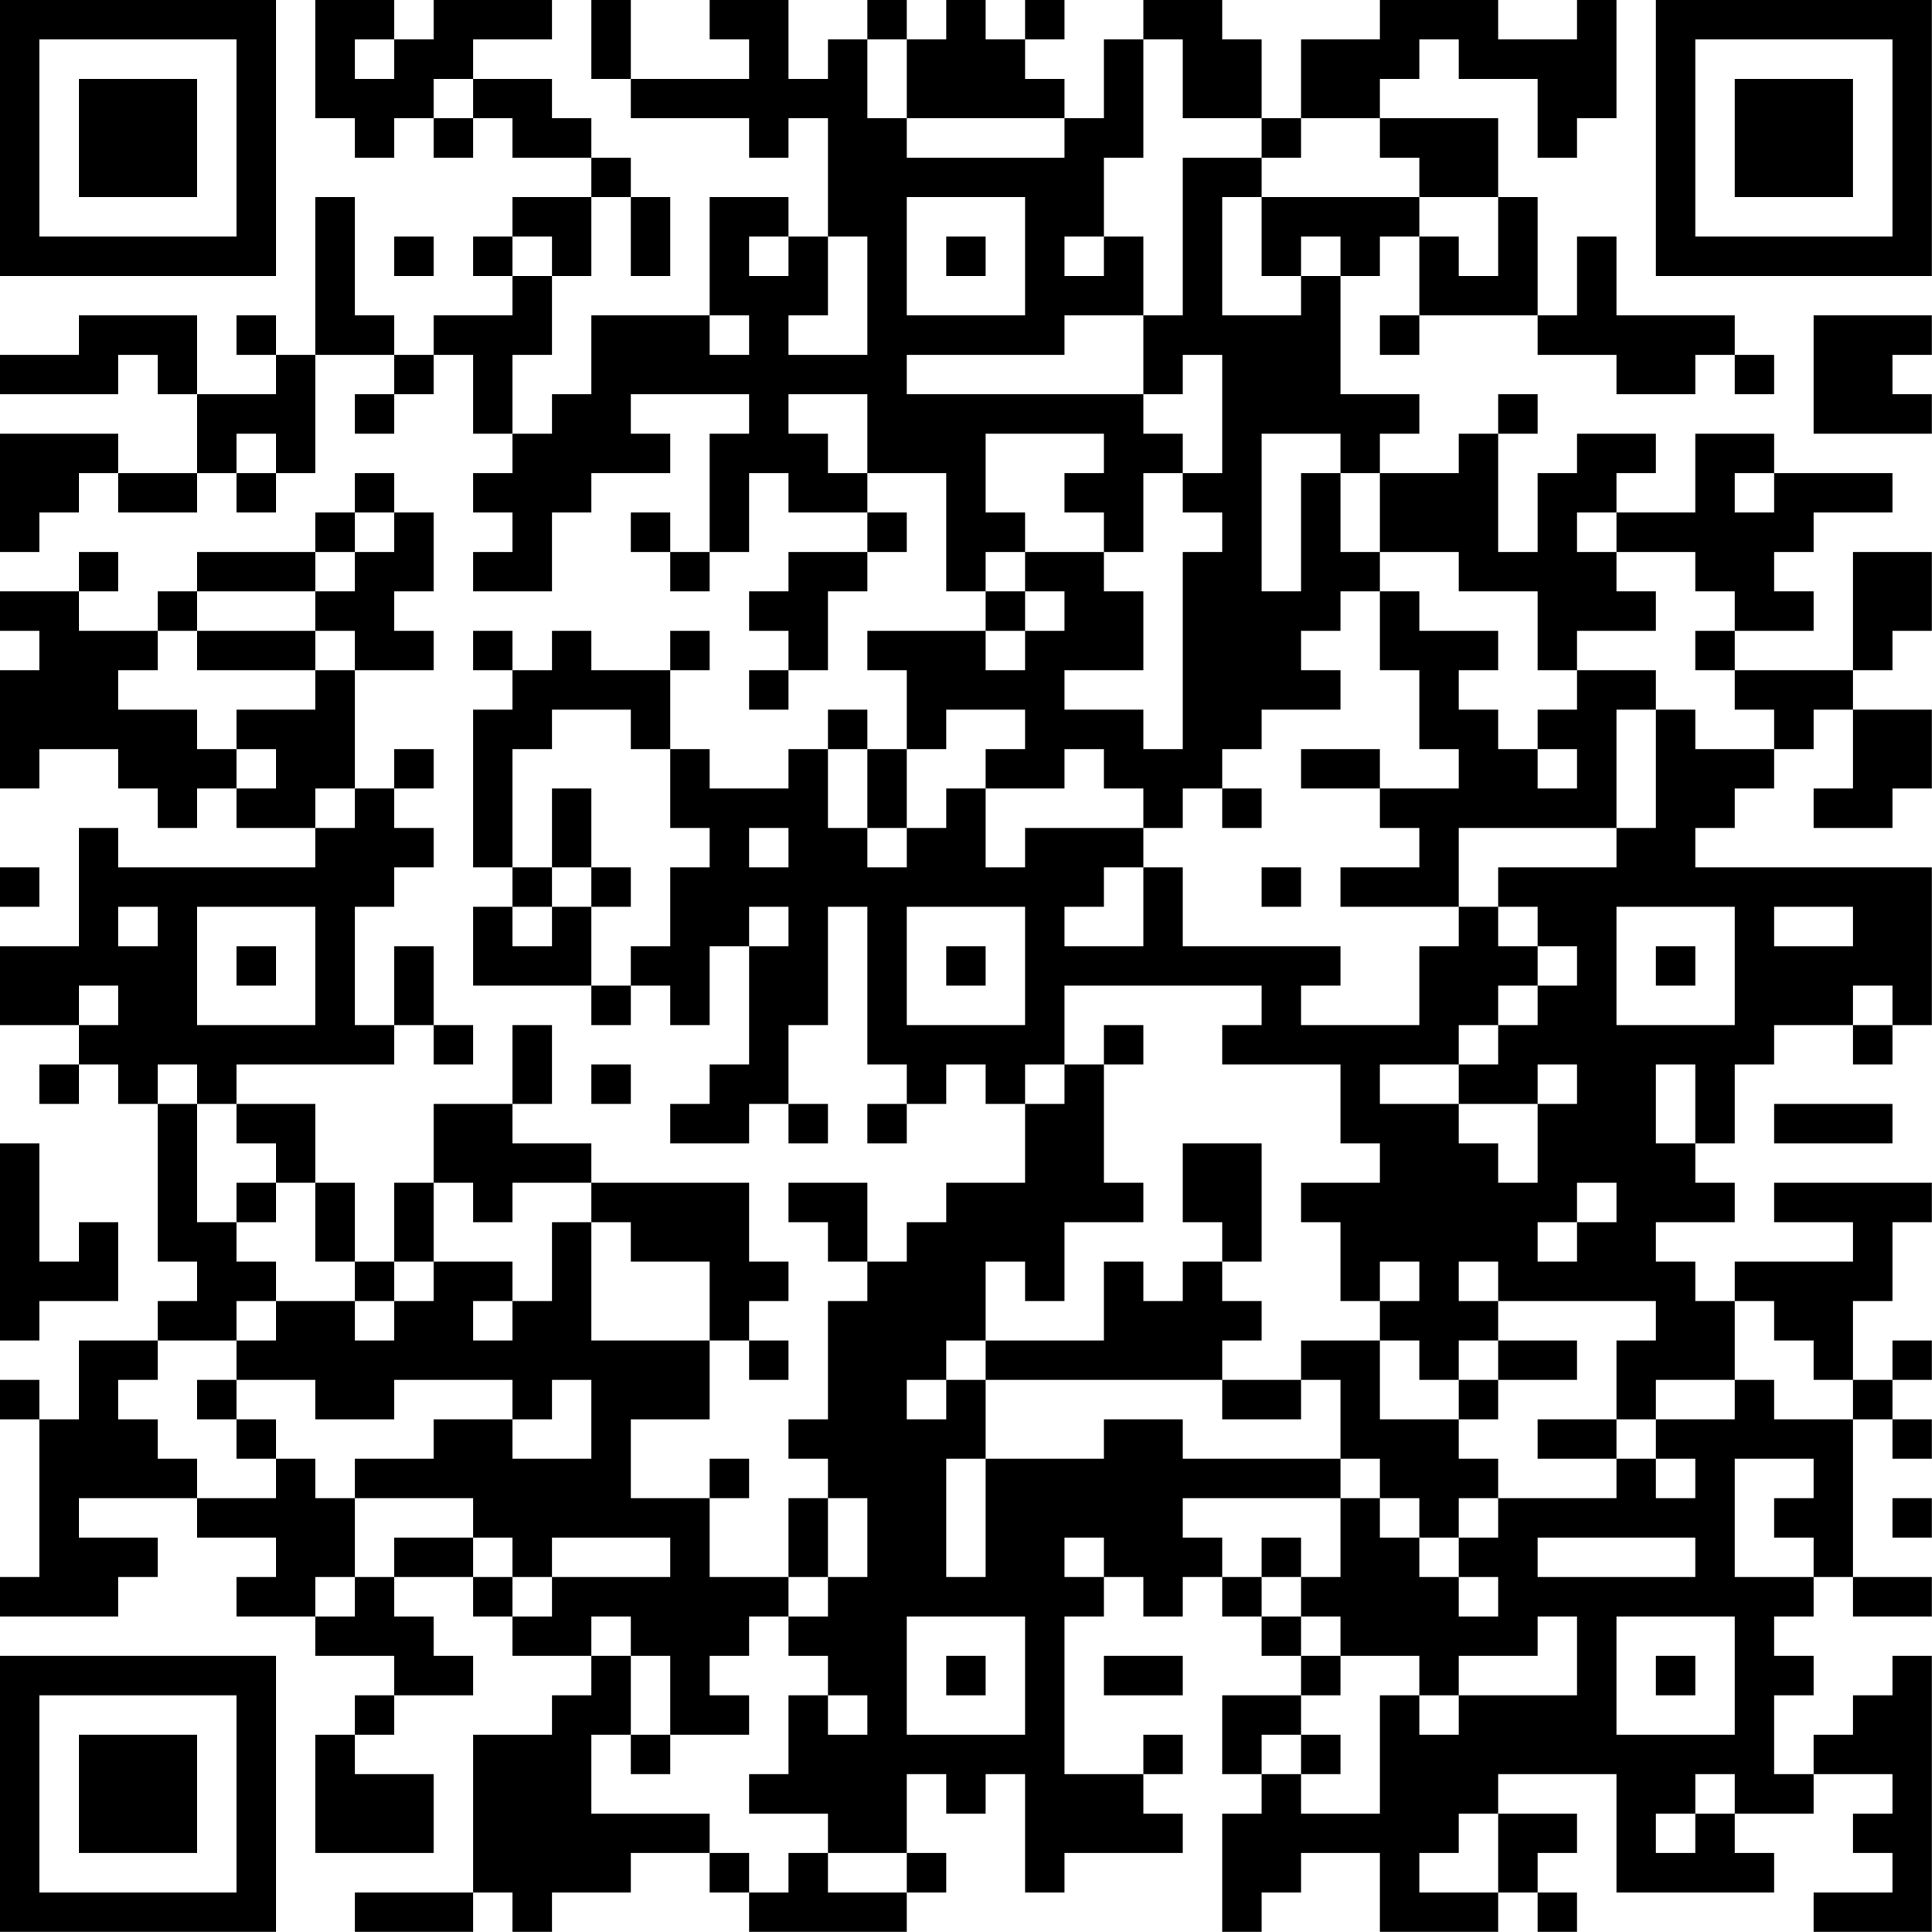 <?xml version="1.0" encoding="UTF-8"?>
<svg xmlns="http://www.w3.org/2000/svg" version="1.1" width="300" height="300" viewBox="0 0 300 300"><rect x="0" y="0" width="300" height="300" fill="#ffffff"/><g transform="scale(6.122)"><g transform="translate(0,0)"><path fill-rule="evenodd" d="M8 0L8 3L9 3L9 4L10 4L10 3L11 3L11 4L12 4L12 3L13 3L13 4L15 4L15 5L13 5L13 6L12 6L12 7L13 7L13 8L11 8L11 9L10 9L10 8L9 8L9 5L8 5L8 9L7 9L7 8L6 8L6 9L7 9L7 10L5 10L5 8L2 8L2 9L0 9L0 10L3 10L3 9L4 9L4 10L5 10L5 12L3 12L3 11L0 11L0 14L1 14L1 13L2 13L2 12L3 12L3 13L5 13L5 12L6 12L6 13L7 13L7 12L8 12L8 9L10 9L10 10L9 10L9 11L10 11L10 10L11 10L11 9L12 9L12 11L13 11L13 12L12 12L12 13L13 13L13 14L12 14L12 15L14 15L14 13L15 13L15 12L17 12L17 11L16 11L16 10L19 10L19 11L18 11L18 14L17 14L17 13L16 13L16 14L17 14L17 15L18 15L18 14L19 14L19 12L20 12L20 13L22 13L22 14L20 14L20 15L19 15L19 16L20 16L20 17L19 17L19 18L20 18L20 17L21 17L21 15L22 15L22 14L23 14L23 13L22 13L22 12L24 12L24 15L25 15L25 16L22 16L22 17L23 17L23 19L22 19L22 18L21 18L21 19L20 19L20 20L18 20L18 19L17 19L17 17L18 17L18 16L17 16L17 17L15 17L15 16L14 16L14 17L13 17L13 16L12 16L12 17L13 17L13 18L12 18L12 22L13 22L13 23L12 23L12 25L15 25L15 26L16 26L16 25L17 25L17 26L18 26L18 24L19 24L19 27L18 27L18 28L17 28L17 29L19 29L19 28L20 28L20 29L21 29L21 28L20 28L20 26L21 26L21 23L22 23L22 27L23 27L23 28L22 28L22 29L23 29L23 28L24 28L24 27L25 27L25 28L26 28L26 30L24 30L24 31L23 31L23 32L22 32L22 30L20 30L20 31L21 31L21 32L22 32L22 33L21 33L21 36L20 36L20 37L21 37L21 38L20 38L20 40L18 40L18 38L19 38L19 37L18 37L18 38L16 38L16 36L18 36L18 34L19 34L19 35L20 35L20 34L19 34L19 33L20 33L20 32L19 32L19 30L15 30L15 29L13 29L13 28L14 28L14 26L13 26L13 28L11 28L11 30L10 30L10 32L9 32L9 30L8 30L8 28L6 28L6 27L10 27L10 26L11 26L11 27L12 27L12 26L11 26L11 24L10 24L10 26L9 26L9 23L10 23L10 22L11 22L11 21L10 21L10 20L11 20L11 19L10 19L10 20L9 20L9 17L11 17L11 16L10 16L10 15L11 15L11 13L10 13L10 12L9 12L9 13L8 13L8 14L5 14L5 15L4 15L4 16L2 16L2 15L3 15L3 14L2 14L2 15L0 15L0 16L1 16L1 17L0 17L0 20L1 20L1 19L3 19L3 20L4 20L4 21L5 21L5 20L6 20L6 21L8 21L8 22L3 22L3 21L2 21L2 24L0 24L0 26L2 26L2 27L1 27L1 28L2 28L2 27L3 27L3 28L4 28L4 32L5 32L5 33L4 33L4 34L2 34L2 36L1 36L1 35L0 35L0 36L1 36L1 40L0 40L0 41L3 41L3 40L4 40L4 39L2 39L2 38L5 38L5 39L7 39L7 40L6 40L6 41L8 41L8 42L10 42L10 43L9 43L9 44L8 44L8 47L11 47L11 45L9 45L9 44L10 44L10 43L12 43L12 42L11 42L11 41L10 41L10 40L12 40L12 41L13 41L13 42L15 42L15 43L14 43L14 44L12 44L12 48L9 48L9 49L12 49L12 48L13 48L13 49L14 49L14 48L16 48L16 47L18 47L18 48L19 48L19 49L23 49L23 48L24 48L24 47L23 47L23 45L24 45L24 46L25 46L25 45L26 45L26 48L27 48L27 47L30 47L30 46L29 46L29 45L30 45L30 44L29 44L29 45L27 45L27 41L28 41L28 40L29 40L29 41L30 41L30 40L31 40L31 41L32 41L32 42L33 42L33 43L31 43L31 45L32 45L32 46L31 46L31 49L32 49L32 48L33 48L33 47L35 47L35 49L38 49L38 48L39 48L39 49L40 49L40 48L39 48L39 47L40 47L40 46L38 46L38 45L41 45L41 48L45 48L45 47L44 47L44 46L46 46L46 45L48 45L48 46L47 46L47 47L48 47L48 48L46 48L46 49L49 49L49 42L48 42L48 43L47 43L47 44L46 44L46 45L45 45L45 43L46 43L46 42L45 42L45 41L46 41L46 40L47 40L47 41L49 41L49 40L47 40L47 36L48 36L48 37L49 37L49 36L48 36L48 35L49 35L49 34L48 34L48 35L47 35L47 33L48 33L48 31L49 31L49 30L45 30L45 31L47 31L47 32L44 32L44 33L43 33L43 32L42 32L42 31L44 31L44 30L43 30L43 29L44 29L44 27L45 27L45 26L47 26L47 27L48 27L48 26L49 26L49 22L43 22L43 21L44 21L44 20L45 20L45 19L46 19L46 18L47 18L47 20L46 20L46 21L48 21L48 20L49 20L49 18L47 18L47 17L48 17L48 16L49 16L49 14L47 14L47 17L44 17L44 16L46 16L46 15L45 15L45 14L46 14L46 13L48 13L48 12L45 12L45 11L43 11L43 13L41 13L41 12L42 12L42 11L40 11L40 12L39 12L39 14L38 14L38 11L39 11L39 10L38 10L38 11L37 11L37 12L35 12L35 11L36 11L36 10L34 10L34 7L35 7L35 6L36 6L36 8L35 8L35 9L36 9L36 8L39 8L39 9L41 9L41 10L43 10L43 9L44 9L44 10L45 10L45 9L44 9L44 8L41 8L41 6L40 6L40 8L39 8L39 5L38 5L38 3L35 3L35 2L36 2L36 1L37 1L37 2L39 2L39 4L40 4L40 3L41 3L41 0L40 0L40 1L38 1L38 0L35 0L35 1L33 1L33 3L32 3L32 1L31 1L31 0L29 0L29 1L28 1L28 3L27 3L27 2L26 2L26 1L27 1L27 0L26 0L26 1L25 1L25 0L24 0L24 1L23 1L23 0L22 0L22 1L21 1L21 2L20 2L20 0L18 0L18 1L19 1L19 2L16 2L16 0L15 0L15 2L16 2L16 3L19 3L19 4L20 4L20 3L21 3L21 6L20 6L20 5L18 5L18 8L15 8L15 10L14 10L14 11L13 11L13 9L14 9L14 7L15 7L15 5L16 5L16 7L17 7L17 5L16 5L16 4L15 4L15 3L14 3L14 2L12 2L12 1L14 1L14 0L11 0L11 1L10 1L10 0ZM9 1L9 2L10 2L10 1ZM22 1L22 3L23 3L23 4L27 4L27 3L23 3L23 1ZM29 1L29 4L28 4L28 6L27 6L27 7L28 7L28 6L29 6L29 8L27 8L27 9L23 9L23 10L29 10L29 11L30 11L30 12L29 12L29 14L28 14L28 13L27 13L27 12L28 12L28 11L25 11L25 13L26 13L26 14L25 14L25 15L26 15L26 16L25 16L25 17L26 17L26 16L27 16L27 15L26 15L26 14L28 14L28 15L29 15L29 17L27 17L27 18L29 18L29 19L30 19L30 14L31 14L31 13L30 13L30 12L31 12L31 9L30 9L30 10L29 10L29 8L30 8L30 4L32 4L32 5L31 5L31 8L33 8L33 7L34 7L34 6L33 6L33 7L32 7L32 5L36 5L36 6L37 6L37 7L38 7L38 5L36 5L36 4L35 4L35 3L33 3L33 4L32 4L32 3L30 3L30 1ZM11 2L11 3L12 3L12 2ZM23 5L23 8L26 8L26 5ZM10 6L10 7L11 7L11 6ZM13 6L13 7L14 7L14 6ZM19 6L19 7L20 7L20 6ZM21 6L21 8L20 8L20 9L22 9L22 6ZM24 6L24 7L25 7L25 6ZM18 8L18 9L19 9L19 8ZM46 8L46 11L49 11L49 10L48 10L48 9L49 9L49 8ZM20 10L20 11L21 11L21 12L22 12L22 10ZM6 11L6 12L7 12L7 11ZM32 11L32 15L33 15L33 12L34 12L34 14L35 14L35 15L34 15L34 16L33 16L33 17L34 17L34 18L32 18L32 19L31 19L31 20L30 20L30 21L29 21L29 20L28 20L28 19L27 19L27 20L25 20L25 19L26 19L26 18L24 18L24 19L23 19L23 21L22 21L22 19L21 19L21 21L22 21L22 22L23 22L23 21L24 21L24 20L25 20L25 22L26 22L26 21L29 21L29 22L28 22L28 23L27 23L27 24L29 24L29 22L30 22L30 24L34 24L34 25L33 25L33 26L36 26L36 24L37 24L37 23L38 23L38 24L39 24L39 25L38 25L38 26L37 26L37 27L35 27L35 28L37 28L37 29L38 29L38 30L39 30L39 28L40 28L40 27L39 27L39 28L37 28L37 27L38 27L38 26L39 26L39 25L40 25L40 24L39 24L39 23L38 23L38 22L41 22L41 21L42 21L42 18L43 18L43 19L45 19L45 18L44 18L44 17L43 17L43 16L44 16L44 15L43 15L43 14L41 14L41 13L40 13L40 14L41 14L41 15L42 15L42 16L40 16L40 17L39 17L39 15L37 15L37 14L35 14L35 12L34 12L34 11ZM44 12L44 13L45 13L45 12ZM9 13L9 14L8 14L8 15L5 15L5 16L4 16L4 17L3 17L3 18L5 18L5 19L6 19L6 20L7 20L7 19L6 19L6 18L8 18L8 17L9 17L9 16L8 16L8 15L9 15L9 14L10 14L10 13ZM35 15L35 17L36 17L36 19L37 19L37 20L35 20L35 19L33 19L33 20L35 20L35 21L36 21L36 22L34 22L34 23L37 23L37 21L41 21L41 18L42 18L42 17L40 17L40 18L39 18L39 19L38 19L38 18L37 18L37 17L38 17L38 16L36 16L36 15ZM5 16L5 17L8 17L8 16ZM14 18L14 19L13 19L13 22L14 22L14 23L13 23L13 24L14 24L14 23L15 23L15 25L16 25L16 24L17 24L17 22L18 22L18 21L17 21L17 19L16 19L16 18ZM39 19L39 20L40 20L40 19ZM8 20L8 21L9 21L9 20ZM14 20L14 22L15 22L15 23L16 23L16 22L15 22L15 20ZM31 20L31 21L32 21L32 20ZM19 21L19 22L20 22L20 21ZM0 22L0 23L1 23L1 22ZM32 22L32 23L33 23L33 22ZM3 23L3 24L4 24L4 23ZM5 23L5 26L8 26L8 23ZM19 23L19 24L20 24L20 23ZM23 23L23 26L26 26L26 23ZM41 23L41 26L44 26L44 23ZM45 23L45 24L47 24L47 23ZM6 24L6 25L7 25L7 24ZM24 24L24 25L25 25L25 24ZM42 24L42 25L43 25L43 24ZM2 25L2 26L3 26L3 25ZM27 25L27 27L26 27L26 28L27 28L27 27L28 27L28 30L29 30L29 31L27 31L27 33L26 33L26 32L25 32L25 34L24 34L24 35L23 35L23 36L24 36L24 35L25 35L25 37L24 37L24 40L25 40L25 37L28 37L28 36L30 36L30 37L34 37L34 38L30 38L30 39L31 39L31 40L32 40L32 41L33 41L33 42L34 42L34 43L33 43L33 44L32 44L32 45L33 45L33 46L35 46L35 43L36 43L36 44L37 44L37 43L40 43L40 41L39 41L39 42L37 42L37 43L36 43L36 42L34 42L34 41L33 41L33 40L34 40L34 38L35 38L35 39L36 39L36 40L37 40L37 41L38 41L38 40L37 40L37 39L38 39L38 38L41 38L41 37L42 37L42 38L43 38L43 37L42 37L42 36L44 36L44 35L45 35L45 36L47 36L47 35L46 35L46 34L45 34L45 33L44 33L44 35L42 35L42 36L41 36L41 34L42 34L42 33L38 33L38 32L37 32L37 33L38 33L38 34L37 34L37 35L36 35L36 34L35 34L35 33L36 33L36 32L35 32L35 33L34 33L34 31L33 31L33 30L35 30L35 29L34 29L34 27L31 27L31 26L32 26L32 25ZM47 25L47 26L48 26L48 25ZM28 26L28 27L29 27L29 26ZM4 27L4 28L5 28L5 31L6 31L6 32L7 32L7 33L6 33L6 34L4 34L4 35L3 35L3 36L4 36L4 37L5 37L5 38L7 38L7 37L8 37L8 38L9 38L9 40L8 40L8 41L9 41L9 40L10 40L10 39L12 39L12 40L13 40L13 41L14 41L14 40L17 40L17 39L14 39L14 40L13 40L13 39L12 39L12 38L9 38L9 37L11 37L11 36L13 36L13 37L15 37L15 35L14 35L14 36L13 36L13 35L10 35L10 36L8 36L8 35L6 35L6 34L7 34L7 33L9 33L9 34L10 34L10 33L11 33L11 32L13 32L13 33L12 33L12 34L13 34L13 33L14 33L14 31L15 31L15 34L18 34L18 32L16 32L16 31L15 31L15 30L13 30L13 31L12 31L12 30L11 30L11 32L10 32L10 33L9 33L9 32L8 32L8 30L7 30L7 29L6 29L6 28L5 28L5 27ZM15 27L15 28L16 28L16 27ZM42 27L42 29L43 29L43 27ZM45 28L45 29L48 29L48 28ZM0 29L0 34L1 34L1 33L3 33L3 31L2 31L2 32L1 32L1 29ZM30 29L30 31L31 31L31 32L30 32L30 33L29 33L29 32L28 32L28 34L25 34L25 35L31 35L31 36L33 36L33 35L34 35L34 37L35 37L35 38L36 38L36 39L37 39L37 38L38 38L38 37L37 37L37 36L38 36L38 35L40 35L40 34L38 34L38 35L37 35L37 36L35 36L35 34L33 34L33 35L31 35L31 34L32 34L32 33L31 33L31 32L32 32L32 29ZM6 30L6 31L7 31L7 30ZM40 30L40 31L39 31L39 32L40 32L40 31L41 31L41 30ZM5 35L5 36L6 36L6 37L7 37L7 36L6 36L6 35ZM39 36L39 37L41 37L41 36ZM44 37L44 40L46 40L46 39L45 39L45 38L46 38L46 37ZM21 38L21 40L20 40L20 41L19 41L19 42L18 42L18 43L19 43L19 44L17 44L17 42L16 42L16 41L15 41L15 42L16 42L16 44L15 44L15 46L18 46L18 47L19 47L19 48L20 48L20 47L21 47L21 48L23 48L23 47L21 47L21 46L19 46L19 45L20 45L20 43L21 43L21 44L22 44L22 43L21 43L21 42L20 42L20 41L21 41L21 40L22 40L22 38ZM48 38L48 39L49 39L49 38ZM27 39L27 40L28 40L28 39ZM32 39L32 40L33 40L33 39ZM39 39L39 40L43 40L43 39ZM23 41L23 44L26 44L26 41ZM41 41L41 44L44 44L44 41ZM24 42L24 43L25 43L25 42ZM28 42L28 43L30 43L30 42ZM42 42L42 43L43 43L43 42ZM16 44L16 45L17 45L17 44ZM33 44L33 45L34 45L34 44ZM43 45L43 46L42 46L42 47L43 47L43 46L44 46L44 45ZM37 46L37 47L36 47L36 48L38 48L38 46ZM0 0L0 7L7 7L7 0ZM1 1L1 6L6 6L6 1ZM2 2L2 5L5 5L5 2ZM42 0L42 7L49 7L49 0ZM43 1L43 6L48 6L48 1ZM44 2L44 5L47 5L47 2ZM0 42L0 49L7 49L7 42ZM1 43L1 48L6 48L6 43ZM2 44L2 47L5 47L5 44Z" fill="#000000"/></g></g></svg>
